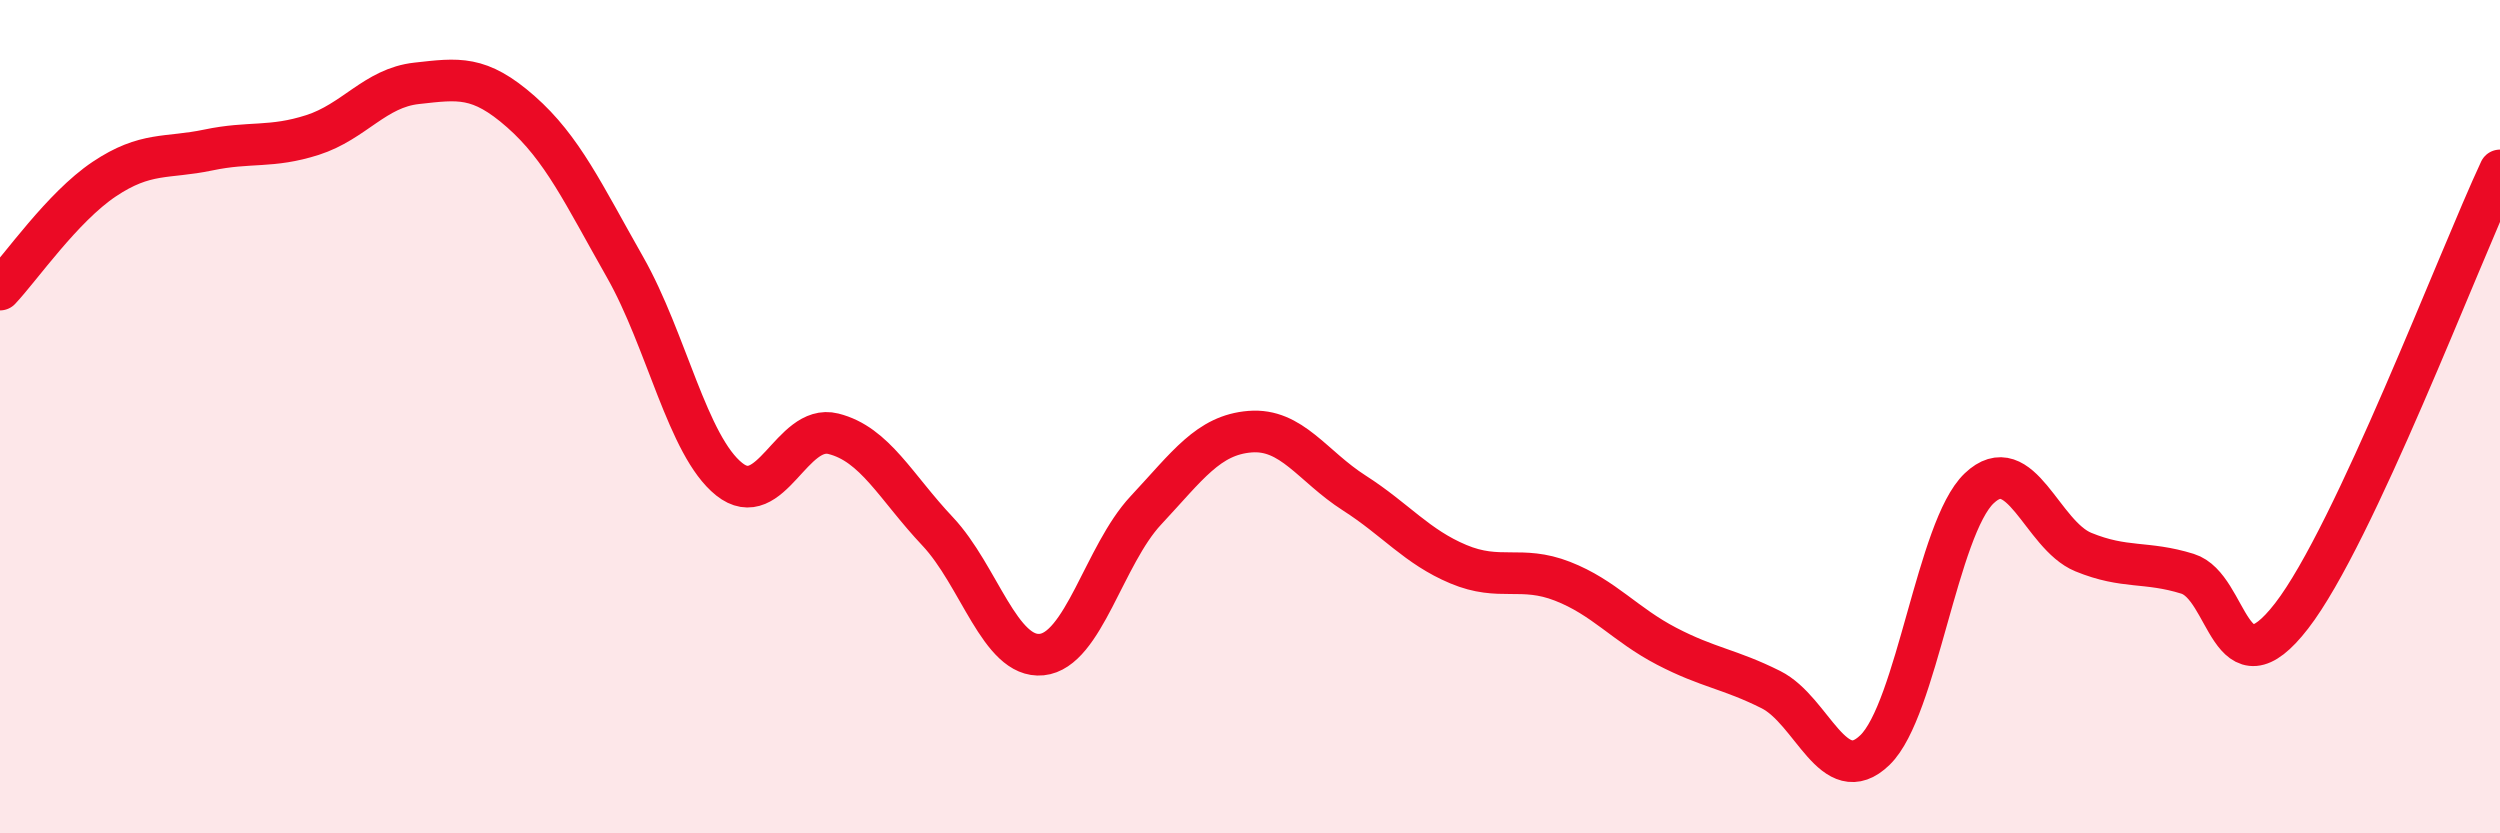 
    <svg width="60" height="20" viewBox="0 0 60 20" xmlns="http://www.w3.org/2000/svg">
      <path
        d="M 0,6.95 C 0.5,6.42 1.5,4.97 2.5,4.3 C 3.5,3.63 4,3.81 5,3.6 C 6,3.39 6.5,3.56 7.5,3.24 C 8.5,2.92 9,2.11 10,2 C 11,1.89 11.5,1.8 12.5,2.68 C 13.5,3.56 14,4.65 15,6.41 C 16,8.17 16.5,10.7 17.5,11.5 C 18.5,12.3 19,10.16 20,10.41 C 21,10.66 21.5,11.69 22.5,12.75 C 23.5,13.81 24,15.81 25,15.71 C 26,15.61 26.5,13.32 27.5,12.25 C 28.5,11.18 29,10.44 30,10.36 C 31,10.28 31.5,11.19 32.5,11.83 C 33.5,12.47 34,13.12 35,13.54 C 36,13.96 36.5,13.56 37.5,13.95 C 38.5,14.34 39,14.99 40,15.51 C 41,16.03 41.5,16.05 42.5,16.55 C 43.5,17.05 44,18.97 45,18 C 46,17.03 46.5,12.67 47.5,11.72 C 48.5,10.77 49,12.84 50,13.25 C 51,13.66 51.5,13.46 52.5,13.77 C 53.5,14.08 53.5,16.72 55,14.78 C 56.5,12.84 59,6.23 60,4.09L60 20L0 20Z"
        fill="#EB0A25"
        opacity="0.1"
        stroke-linecap="round"
        stroke-linejoin="round"
      />
      <path
        d="M 0,6.95 C 0.5,6.42 1.5,4.97 2.5,4.3 C 3.5,3.63 4,3.81 5,3.6 C 6,3.39 6.5,3.56 7.5,3.24 C 8.5,2.92 9,2.11 10,2 C 11,1.89 11.5,1.8 12.5,2.68 C 13.5,3.56 14,4.65 15,6.41 C 16,8.17 16.5,10.7 17.5,11.5 C 18.5,12.3 19,10.16 20,10.41 C 21,10.66 21.5,11.69 22.5,12.75 C 23.5,13.81 24,15.81 25,15.71 C 26,15.61 26.5,13.32 27.5,12.25 C 28.5,11.18 29,10.44 30,10.36 C 31,10.28 31.5,11.19 32.5,11.83 C 33.5,12.47 34,13.12 35,13.54 C 36,13.96 36.5,13.56 37.5,13.95 C 38.5,14.34 39,14.99 40,15.51 C 41,16.03 41.5,16.05 42.5,16.55 C 43.5,17.05 44,18.97 45,18 C 46,17.03 46.5,12.67 47.5,11.72 C 48.5,10.77 49,12.84 50,13.25 C 51,13.66 51.5,13.46 52.5,13.77 C 53.5,14.08 53.5,16.72 55,14.78 C 56.5,12.84 59,6.23 60,4.09"
        stroke="#EB0A25"
        stroke-width="1"
        fill="none"
        stroke-linecap="round"
        stroke-linejoin="round"
      />
    </svg>
  